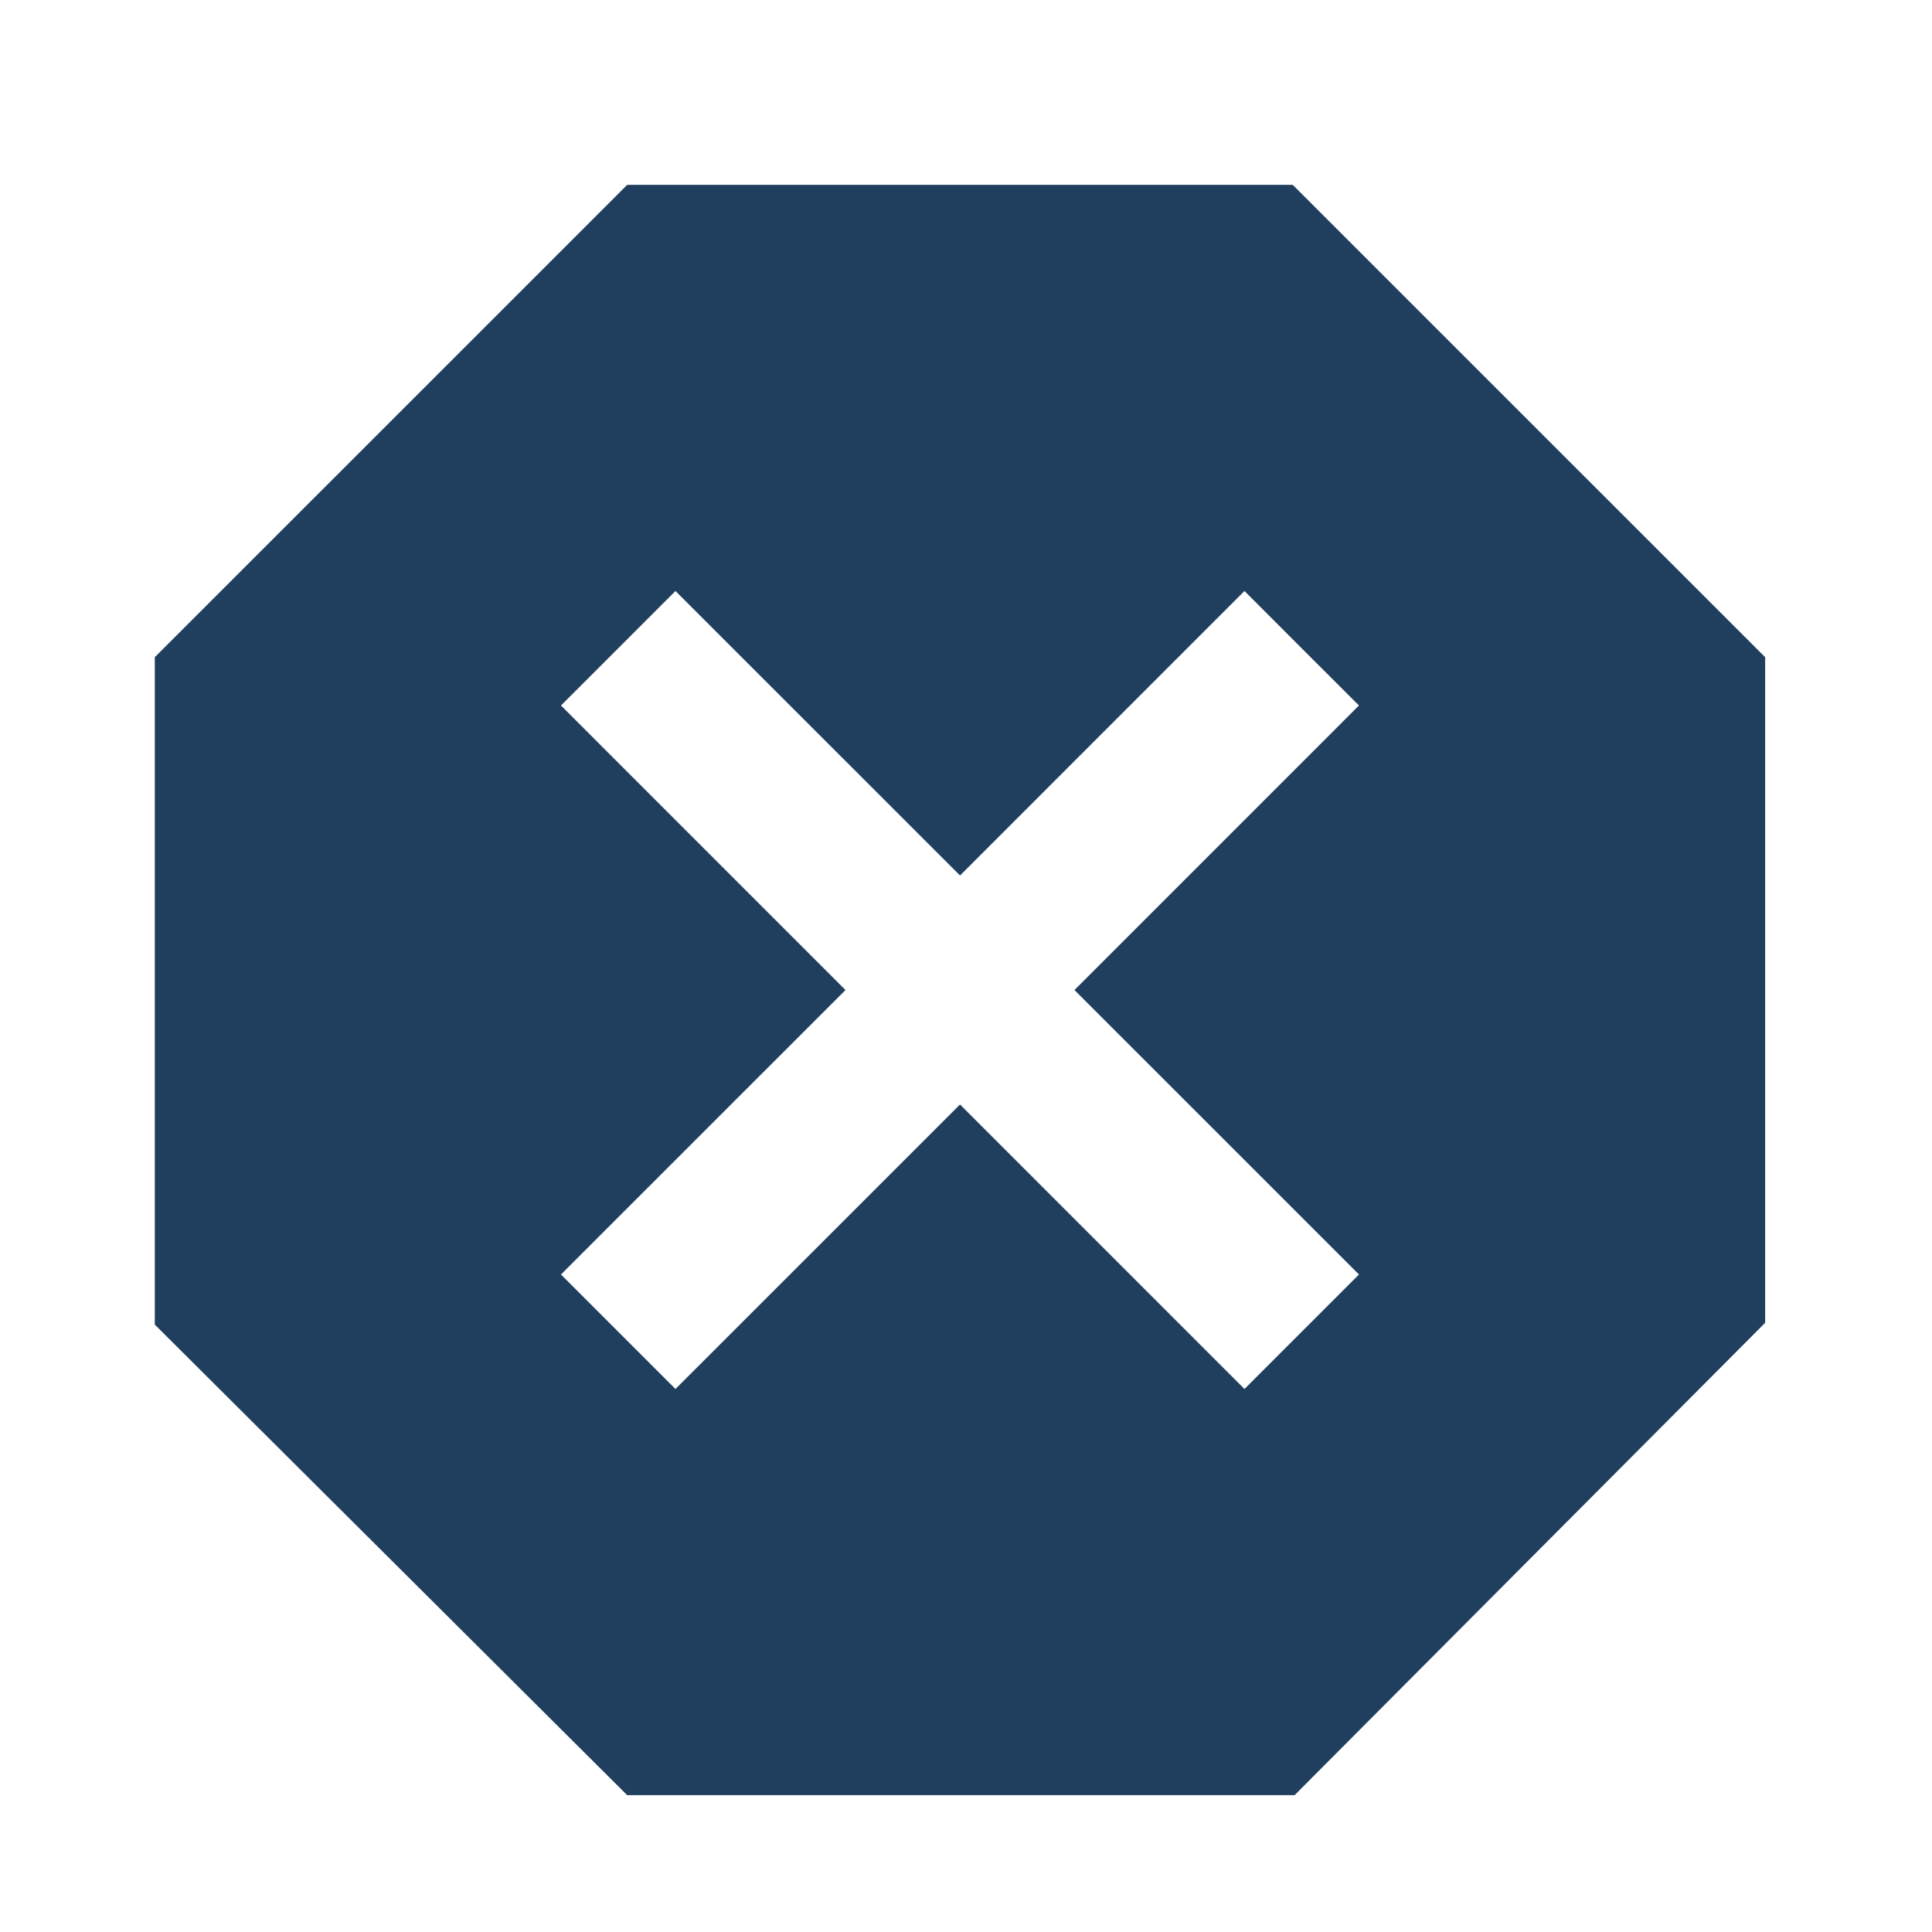 <?xml version="1.0" encoding="utf-8"?>
<!-- Generator: Adobe Illustrator 16.0.0, SVG Export Plug-In . SVG Version: 6.00 Build 0)  -->
<!DOCTYPE svg PUBLIC "-//W3C//DTD SVG 1.1//EN" "http://www.w3.org/Graphics/SVG/1.1/DTD/svg11.dtd">
<svg version="1.1" id="Layer_1" xmlns="http://www.w3.org/2000/svg" xmlns:xlink="http://www.w3.org/1999/xlink" x="0px" y="0px"
	 width="50px" height="50px" viewBox="0 0 50 50" enable-background="new 0 0 50 50" xml:space="preserve">
<path fill="#203F5F" d="M16.232,4.784L4.006,17.008v17.273l12.226,12.178h17.272l12.178-12.225V17.008L33.456,4.784H16.232z
	 M35.17,18.258l-7.363,7.364l7.363,7.362l-2.963,2.963l-7.362-7.363l-7.364,7.363l-2.963-2.963l7.363-7.362l-7.363-7.364L16,16.777
	l1.481-1.482l7.364,7.363l7.362-7.363l1.48,1.482L35.17,18.258z"/>
</svg>

